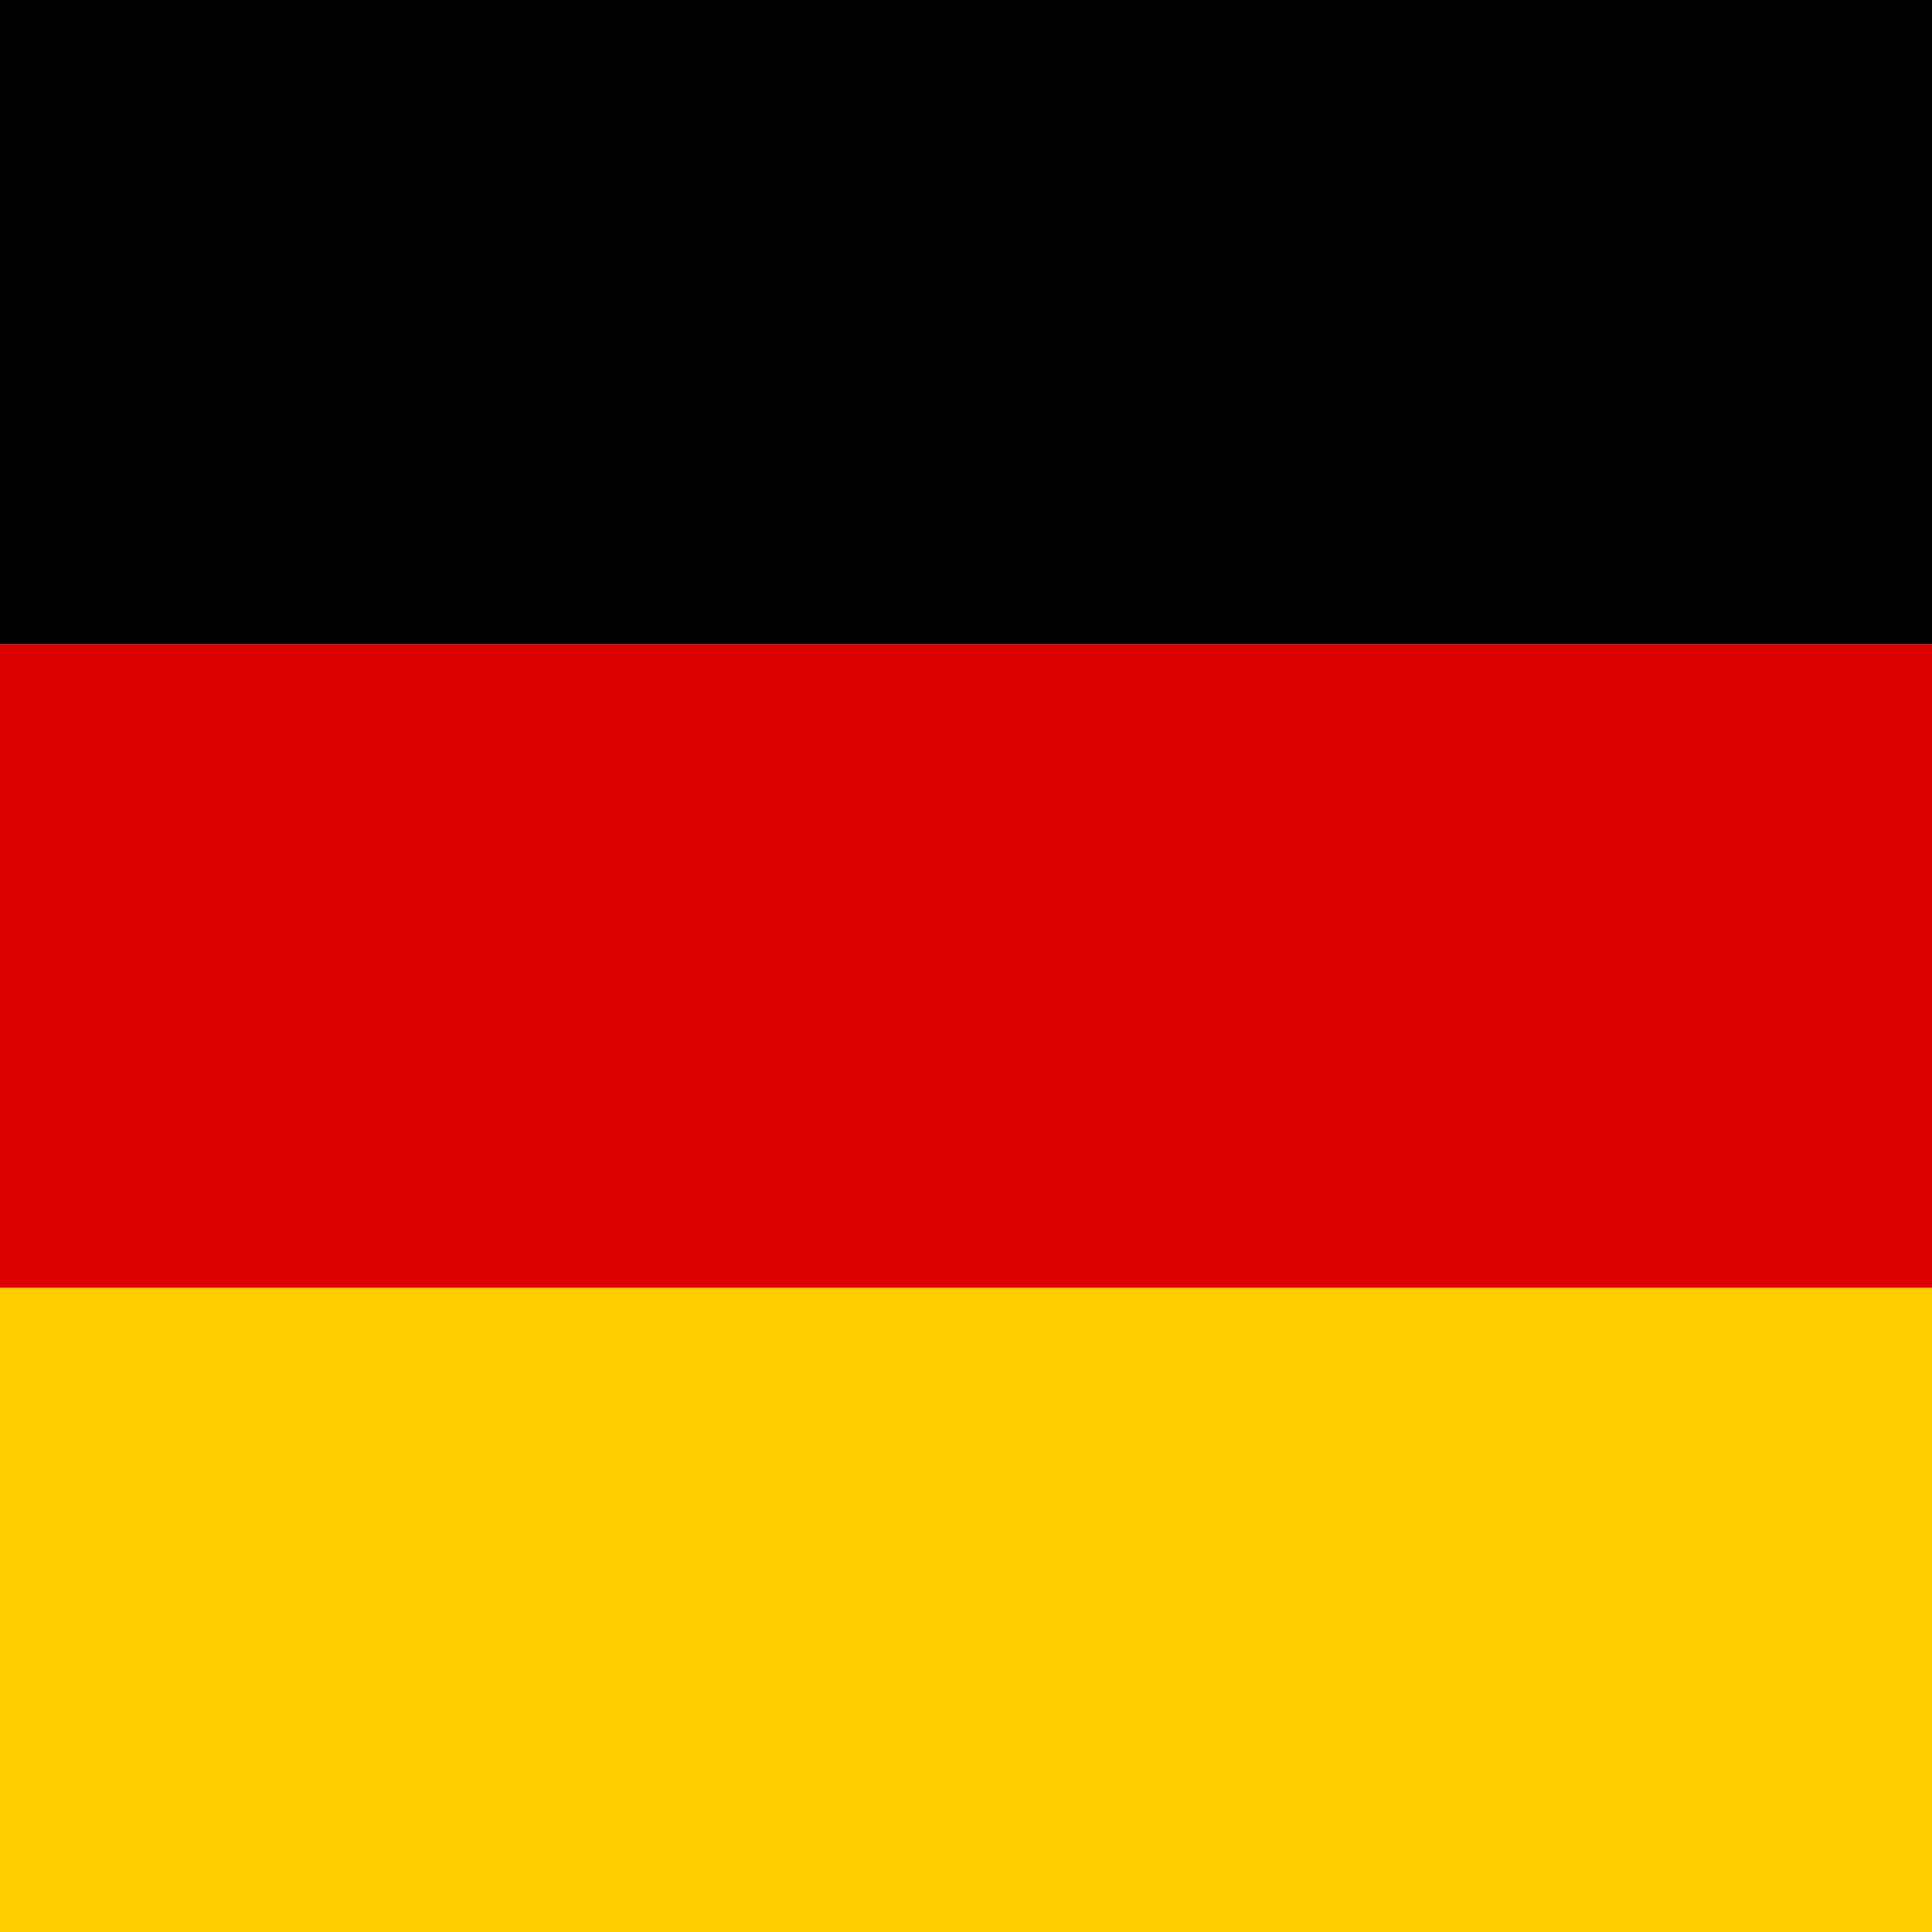 <svg width="60" height="60" viewBox="0 0 60 60" fill="none" xmlns="http://www.w3.org/2000/svg">
<rect x="0" y="0" width="60" height="60" fill="#333333" stroke="none"/>
<g clip-path="url(#clip0_1639_116658)">
<rect width="60" height="60" fill="white"/>
<rect y="20" width="60" height="20" fill="#DD0000"/>
<rect width="60" height="20" fill="black"/>
<rect y="40" width="60" height="20" fill="#FFCE00"/>
</g>
<defs>
<clipPath id="clip0_1639_116658">
<rect width="60" height="60" fill="white"/>
</clipPath>
</defs>
</svg>
